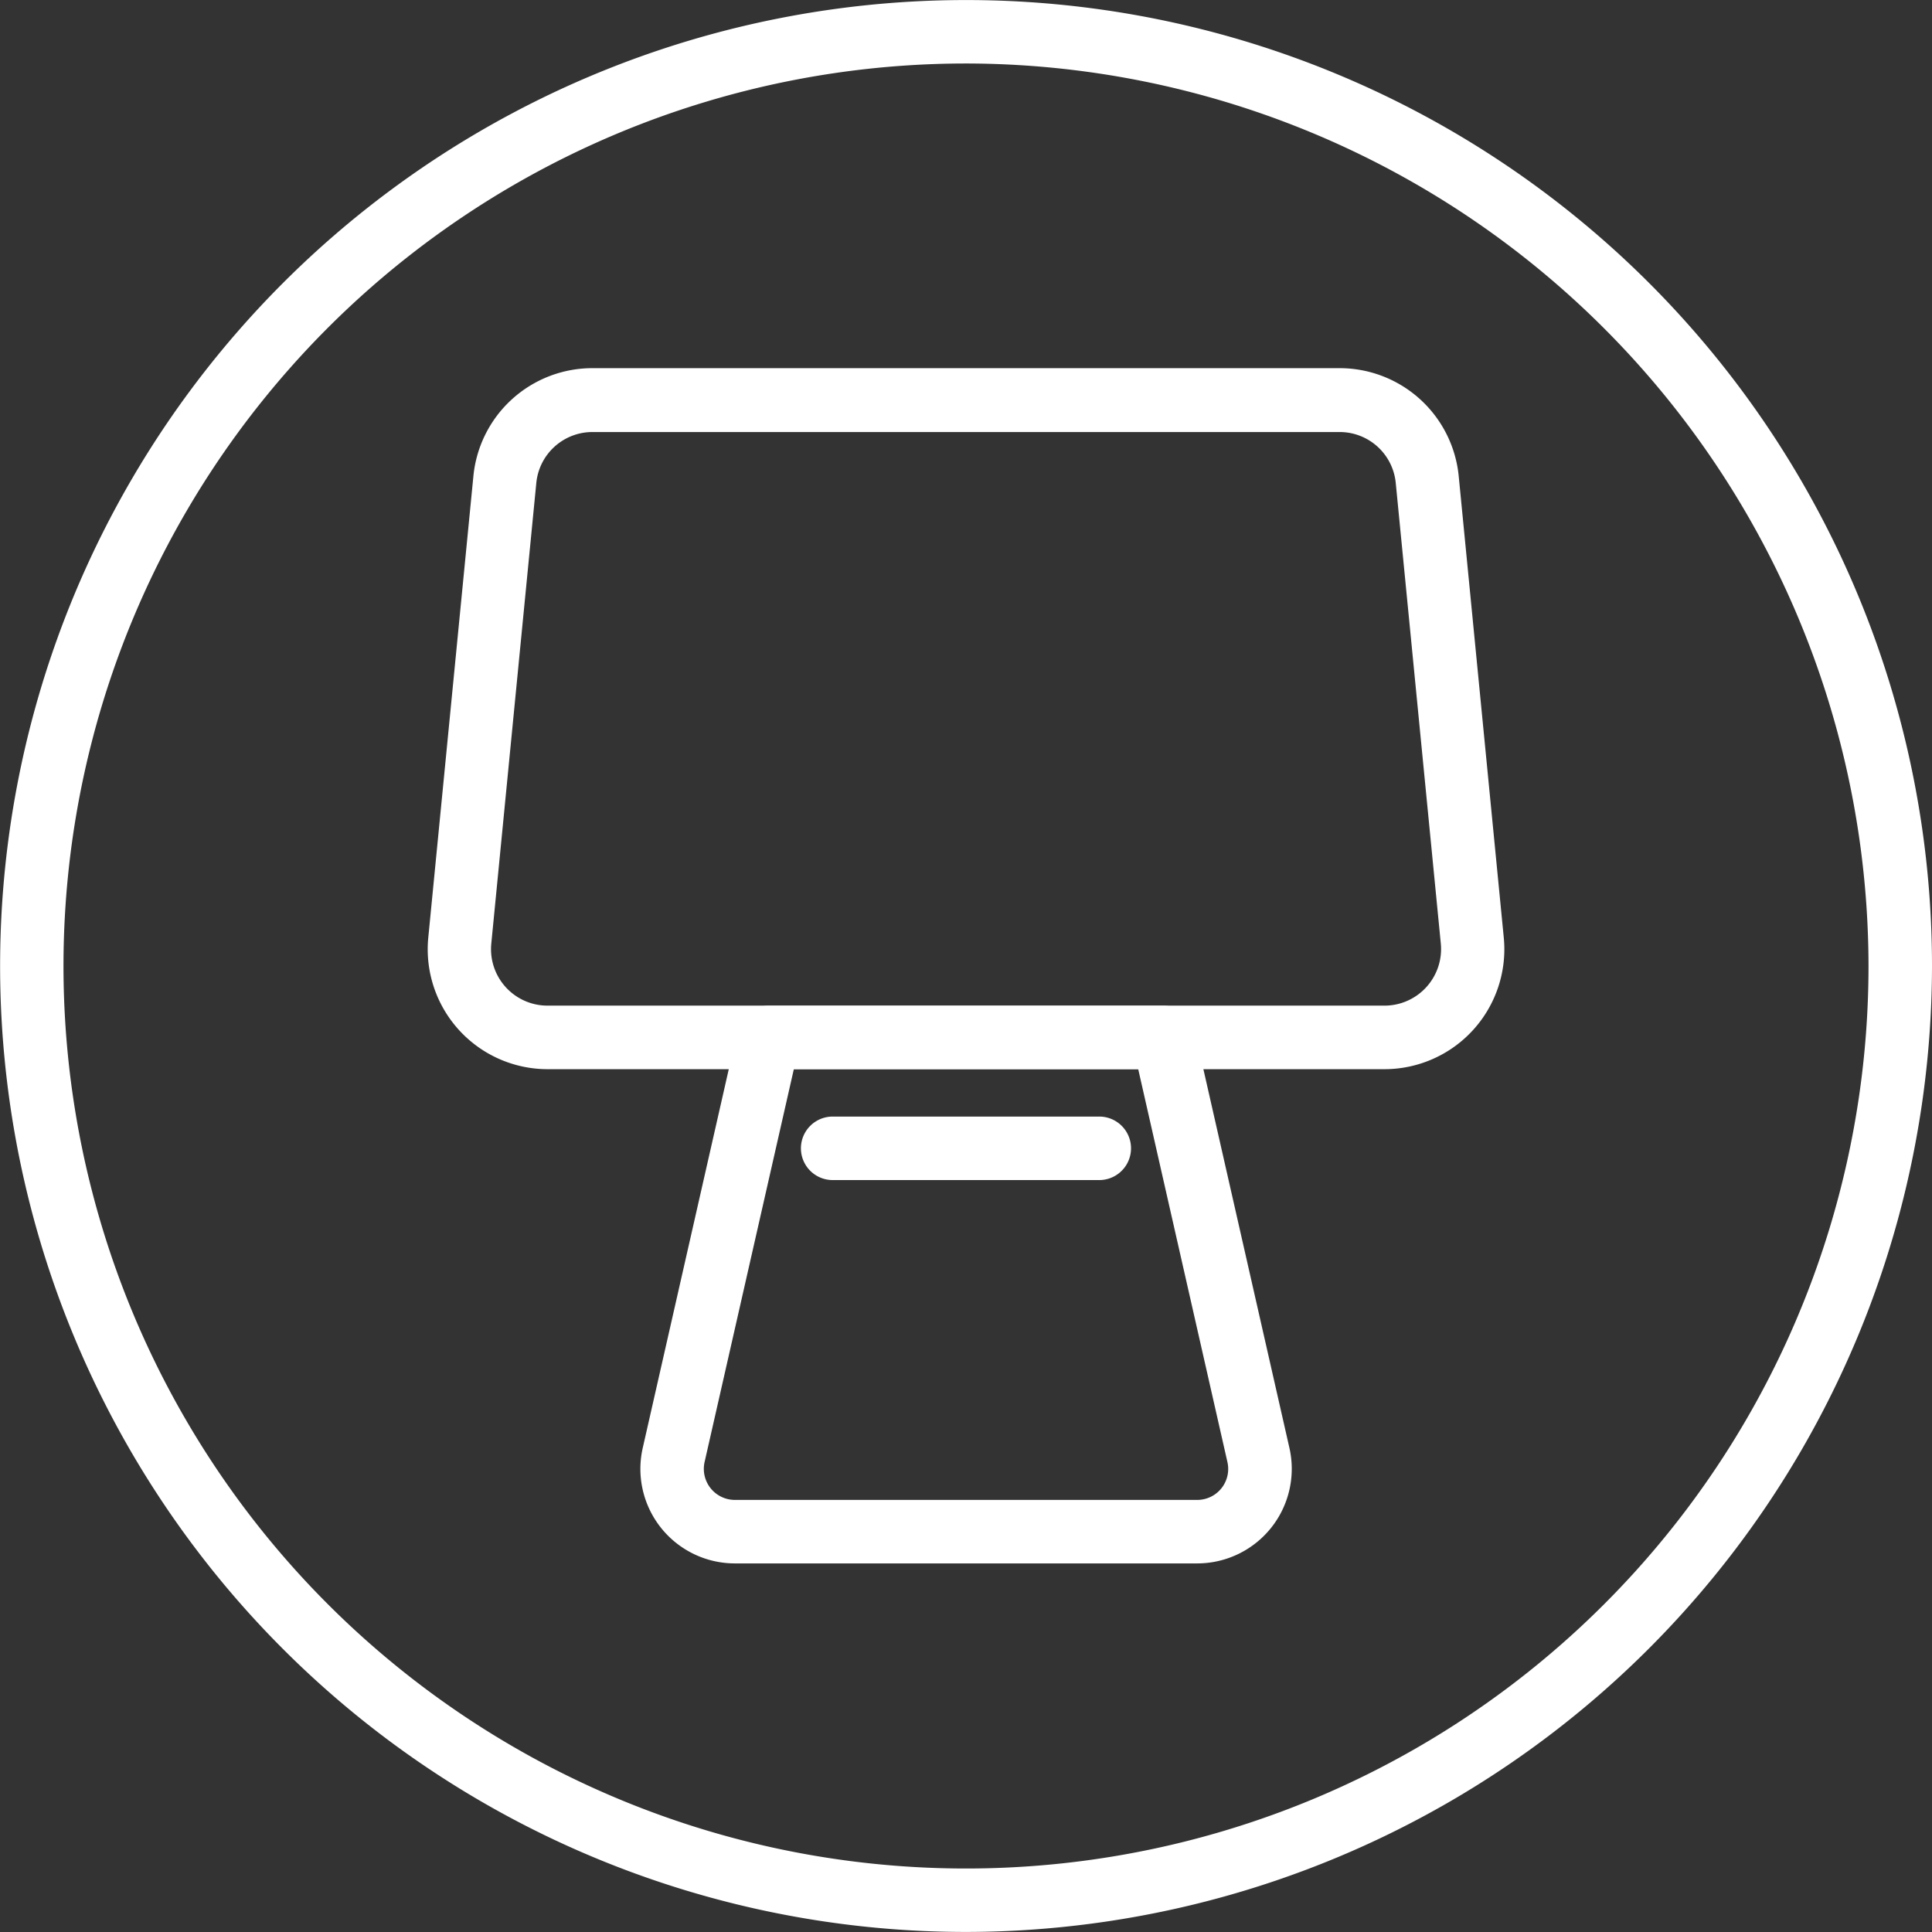 <svg id="Grupo_306" data-name="Grupo 306" xmlns="http://www.w3.org/2000/svg" xmlns:xlink="http://www.w3.org/1999/xlink" width="35.632" height="35.632" viewBox="0 0 35.632 35.632">
  <rect x="0" y="0" width="35.632" height="35.632" fill="#333333" stroke="none"/>
  <defs>
    <clipPath id="clip-path">
      <rect id="Rectángulo_157" data-name="Rectángulo 157" width="35.632" height="35.632" fill="#fff"/>
    </clipPath>
  </defs>
  <g id="Grupo_305" data-name="Grupo 305" transform="translate(0 0)" clip-path="url(#clip-path)">
    <path id="Trazado_390" data-name="Trazado 390" d="M17.816,35.631A17.815,17.815,0,1,1,35.632,17.816,17.836,17.836,0,0,1,17.816,35.631m0-34.46A16.645,16.645,0,1,0,34.461,17.816,16.664,16.664,0,0,0,17.816,1.171" transform="translate(0 0)" fill="#fff"/>
    <path id="Trazado_391" data-name="Trazado 391" d="M24.519,18.843H9.083a2.212,2.212,0,0,1-2.2-2.429l.831-8.5a2.205,2.205,0,0,1,2.2-2H23.688a2.207,2.207,0,0,1,2.2,2l.83,8.5a2.212,2.212,0,0,1-2.2,2.429M9.913,7.092a1.04,1.04,0,0,0-1.038.941l-.83,8.494a1.042,1.042,0,0,0,1.038,1.144H24.519a1.044,1.044,0,0,0,1.038-1.144l-.831-8.494a1.039,1.039,0,0,0-1.038-.941Z" transform="translate(1.016 0.876)" fill="#fff"/>
    <path id="Trazado_392" data-name="Trazado 392" d="M20.558,26.445H12.033a1.743,1.743,0,0,1-1.7-2.129l1.749-7.7a.583.583,0,0,1,.57-.456h7.287a.586.586,0,0,1,.572.456l1.749,7.7a1.744,1.744,0,0,1-1.7,2.129M13.12,17.329l-1.646,7.245a.573.573,0,0,0,.559.7h8.525a.571.571,0,0,0,.558-.7l-1.645-7.245Z" transform="translate(1.521 2.389)" fill="#fff"/>
    <line id="Línea_18" data-name="Línea 18" x2="4.917" transform="translate(15.357 21.178)" fill="#e02d15"/>
    <path id="Trazado_393" data-name="Trazado 393" d="M18.372,19.111H13.454a.585.585,0,0,1,0-1.171h4.917a.585.585,0,1,1,0,1.171" transform="translate(1.903 2.653)" fill="#fff"/>
  </g>
</svg>
